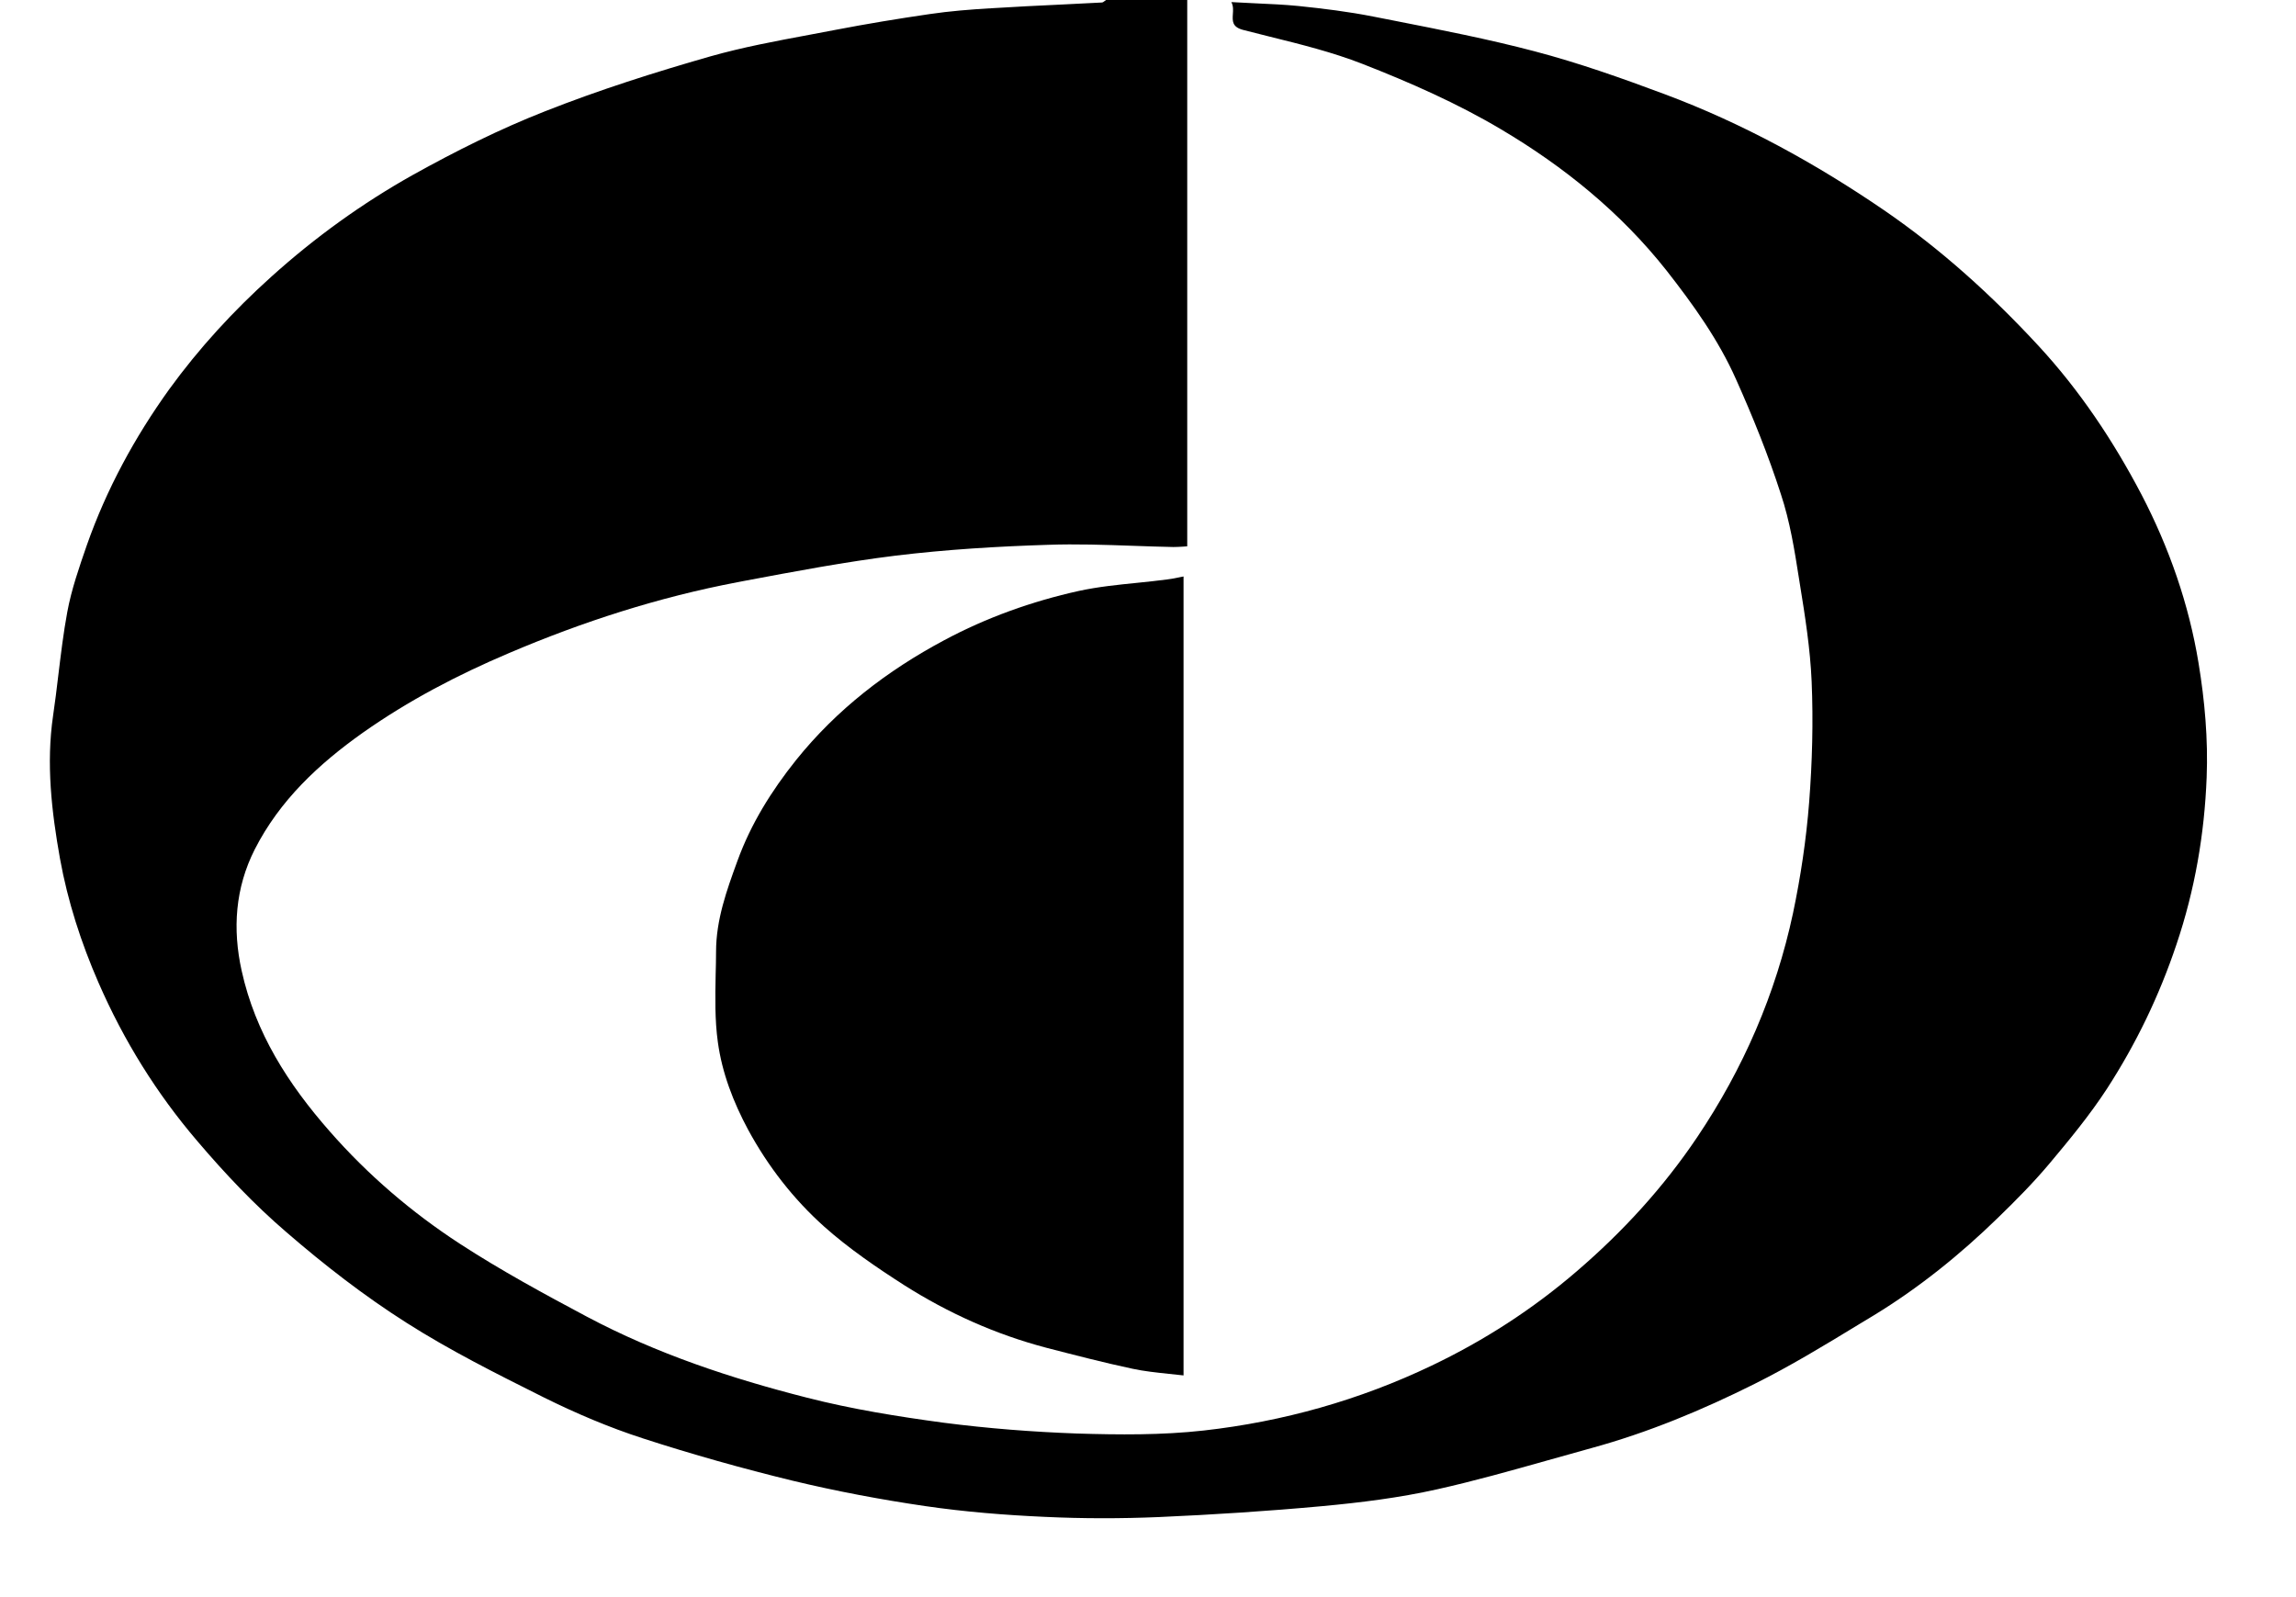 <svg width="23" height="16" viewBox="0 0 23 16" fill="none" xmlns="http://www.w3.org/2000/svg">
<path d="M20.525 11.663C20.365 11.853 20.191 12.028 20.014 12.2C19.636 12.568 19.222 12.902 18.771 13.177C18.719 13.208 18.668 13.239 18.617 13.27C18.276 13.478 17.933 13.686 17.576 13.864C17.052 14.126 16.509 14.352 15.942 14.507C15.794 14.548 15.646 14.589 15.499 14.631C15.133 14.734 14.768 14.837 14.396 14.92C14.018 15.005 13.629 15.053 13.241 15.089C12.698 15.139 12.152 15.174 11.608 15.198C11.228 15.214 10.846 15.214 10.466 15.196C10.065 15.178 9.666 15.146 9.268 15.088C8.823 15.023 8.378 14.939 7.941 14.834C7.436 14.711 6.934 14.57 6.441 14.41C6.101 14.3 5.77 14.159 5.451 14.001L5.431 13.991C4.969 13.76 4.506 13.528 4.071 13.251C3.649 12.983 3.248 12.672 2.869 12.344C2.547 12.068 2.252 11.755 1.978 11.433C1.569 10.955 1.24 10.425 0.987 9.845C0.812 9.444 0.678 9.028 0.601 8.602C0.517 8.131 0.461 7.651 0.532 7.168C0.552 7.035 0.568 6.9 0.584 6.766C0.61 6.554 0.635 6.341 0.674 6.131C0.716 5.904 0.794 5.681 0.87 5.461C1.067 4.901 1.348 4.383 1.695 3.9C1.995 3.487 2.338 3.114 2.718 2.772C3.154 2.379 3.629 2.036 4.14 1.75C4.566 1.513 5.008 1.292 5.462 1.114C6.002 0.901 6.556 0.725 7.115 0.565C7.44 0.473 7.773 0.411 8.106 0.349C8.194 0.333 8.282 0.316 8.37 0.299C8.683 0.239 8.997 0.187 9.313 0.141C9.516 0.111 9.72 0.095 9.924 0.083C10.165 0.068 10.404 0.056 10.643 0.045C10.775 0.038 10.907 0.032 11.039 0.025C11.049 0.024 11.057 0.017 11.066 0.01C11.071 0.007 11.076 0.003 11.08 0H11.893V5.473C11.879 5.474 11.866 5.475 11.853 5.476C11.818 5.478 11.786 5.48 11.754 5.48C11.62 5.477 11.486 5.473 11.353 5.468C11.067 5.458 10.782 5.448 10.498 5.458C9.989 5.474 9.479 5.505 8.975 5.566C8.464 5.629 7.958 5.725 7.453 5.82L7.391 5.832C6.6 5.982 5.837 6.228 5.098 6.543C4.584 6.761 4.092 7.018 3.635 7.34C3.192 7.654 2.802 8.018 2.552 8.509C2.356 8.896 2.328 9.307 2.421 9.726C2.558 10.347 2.887 10.861 3.303 11.334C3.686 11.771 4.124 12.146 4.608 12.461C5.017 12.727 5.448 12.961 5.88 13.191C6.577 13.561 7.324 13.809 8.084 14.002C8.533 14.117 8.994 14.191 9.454 14.253C9.895 14.31 10.342 14.345 10.787 14.361C11.21 14.374 11.638 14.378 12.058 14.331C12.852 14.242 13.619 14.026 14.341 13.681C14.865 13.431 15.354 13.116 15.798 12.733C16.259 12.337 16.664 11.894 17.001 11.393C17.463 10.707 17.788 9.958 17.961 9.15C18.038 8.784 18.094 8.41 18.123 8.037C18.154 7.636 18.165 7.23 18.148 6.828C18.134 6.499 18.082 6.171 18.029 5.845L18.02 5.788C17.976 5.507 17.93 5.222 17.84 4.951C17.714 4.56 17.559 4.176 17.391 3.801C17.216 3.406 16.962 3.052 16.695 2.711C16.235 2.129 15.666 1.668 15.034 1.294C14.598 1.035 14.124 0.826 13.648 0.64C13.348 0.523 13.034 0.445 12.719 0.367C12.631 0.345 12.542 0.323 12.454 0.3C12.342 0.271 12.346 0.211 12.35 0.143C12.353 0.103 12.356 0.061 12.335 0.021C12.417 0.026 12.495 0.03 12.57 0.033C12.722 0.04 12.864 0.046 13.006 0.06C13.258 0.086 13.509 0.117 13.757 0.166C13.827 0.18 13.896 0.194 13.966 0.207C14.438 0.3 14.91 0.392 15.373 0.514C15.814 0.63 16.249 0.784 16.677 0.944C17.458 1.236 18.186 1.636 18.872 2.105C19.444 2.497 19.953 2.959 20.421 3.465C20.833 3.911 21.17 4.416 21.452 4.954C21.729 5.486 21.927 6.052 22.024 6.644C22.086 7.02 22.12 7.407 22.105 7.787C22.083 8.356 21.987 8.915 21.803 9.46C21.631 9.974 21.399 10.455 21.107 10.906C20.933 11.173 20.729 11.42 20.525 11.663Z" fill="black"/>
<path d="M11.399 5.838C11.496 5.828 11.594 5.818 11.691 5.805C11.725 5.801 11.759 5.795 11.796 5.787C11.815 5.783 11.835 5.779 11.856 5.775V13.779C11.805 13.773 11.755 13.768 11.706 13.763C11.582 13.75 11.461 13.737 11.344 13.712C11.053 13.65 10.769 13.576 10.482 13.502C9.973 13.368 9.5 13.155 9.058 12.875C8.78 12.697 8.502 12.507 8.256 12.288C7.949 12.013 7.695 11.687 7.495 11.319C7.345 11.04 7.233 10.747 7.191 10.44C7.16 10.217 7.165 9.991 7.169 9.764C7.171 9.687 7.173 9.611 7.173 9.535C7.173 9.215 7.279 8.921 7.387 8.625C7.522 8.253 7.728 7.923 7.974 7.615C8.381 7.108 8.888 6.718 9.458 6.414C9.881 6.187 10.338 6.024 10.807 5.92C11.001 5.878 11.2 5.858 11.399 5.838Z" fill="black"/>
</svg>
